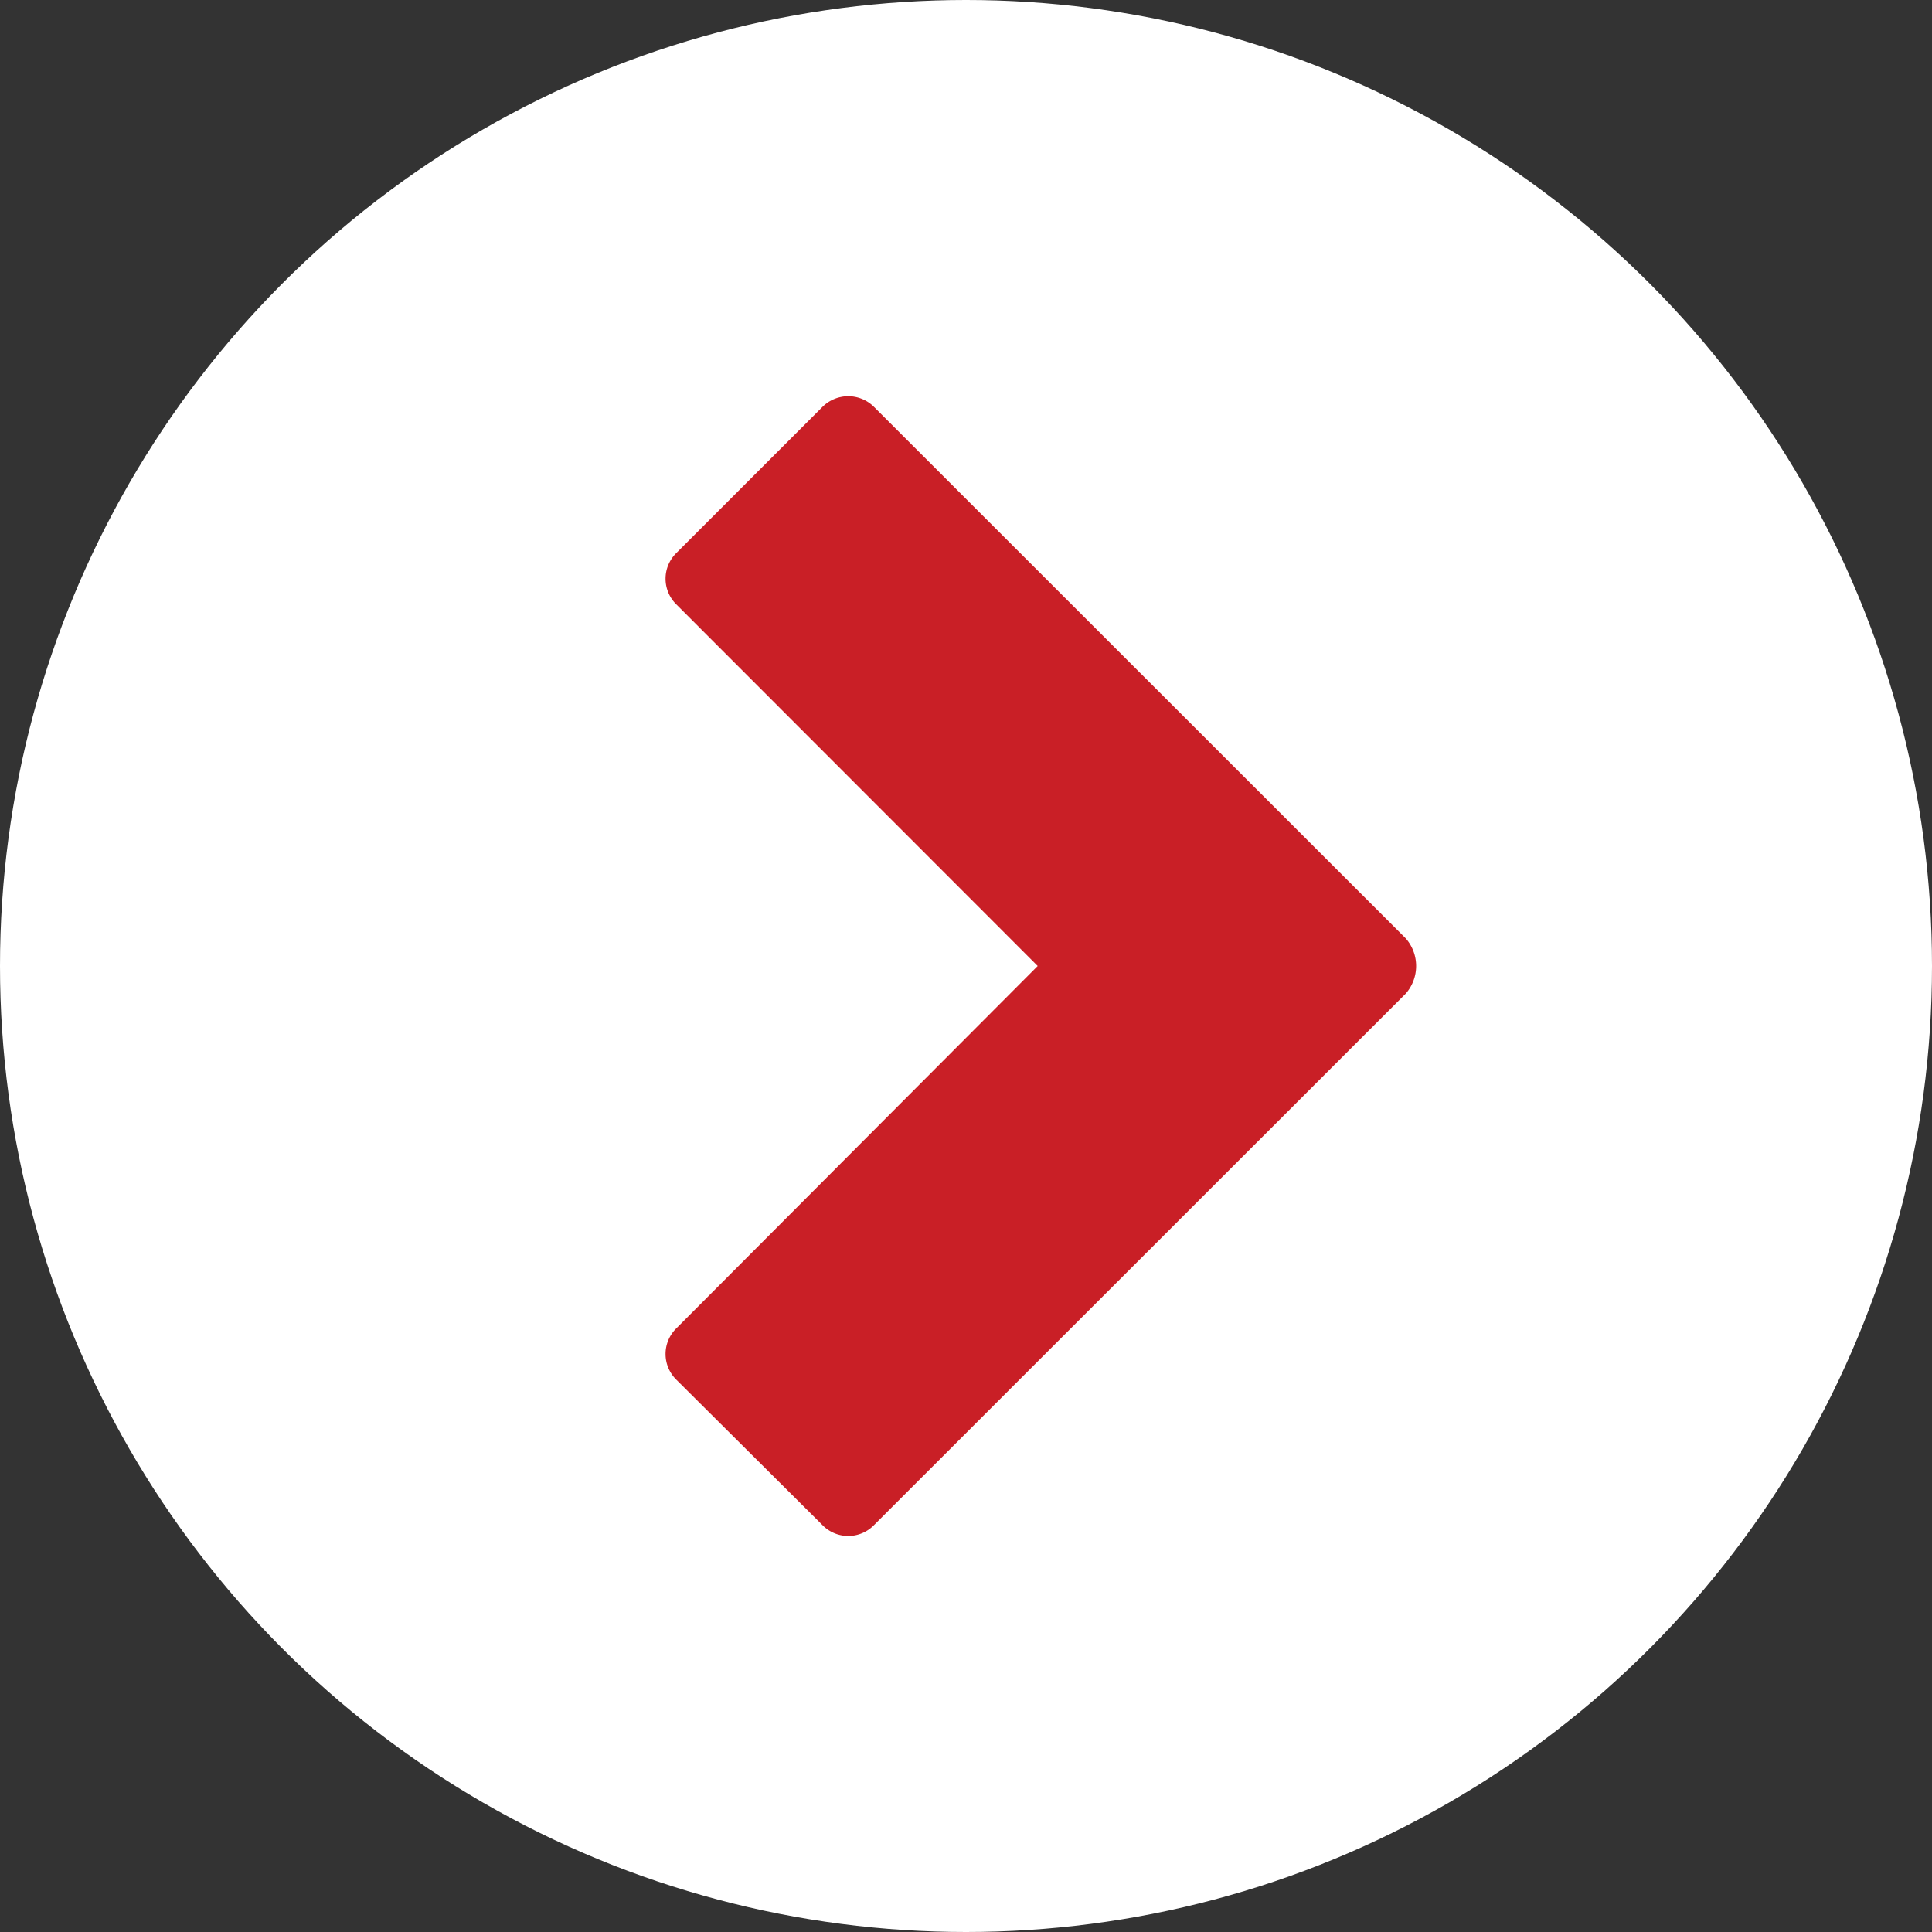 <svg id="katman_1" data-name="katman 1" xmlns="http://www.w3.org/2000/svg" viewBox="0 0 78.42 78.42">
  <rect x="0" y="0" width="78.42" height="78.42" fill="#333333" stroke="none"/>
  <defs>
    <style>
      .cls-1 {
        fill: #fff;
      }

      .cls-2 {
        fill: #c91f26;
      }
    </style>
  </defs>
  <title>freccia-bianca-rossa</title>
  <g>
    <circle class="cls-1" cx="39.21" cy="39.21" r="39.21"/>
    <path class="cls-2" d="M57.06,40.33,35.47,61.91a1.46,1.46,0,0,1-2.08,0L27.45,56a1.46,1.46,0,0,1,0-2.08L42.12,39.21,27.45,24.53a1.46,1.46,0,0,1,0-2.08l5.94-5.94a1.48,1.48,0,0,1,2.08,0L57.06,38.09a1.7,1.7,0,0,1,0,2.24Z"/>
  </g>
</svg>
